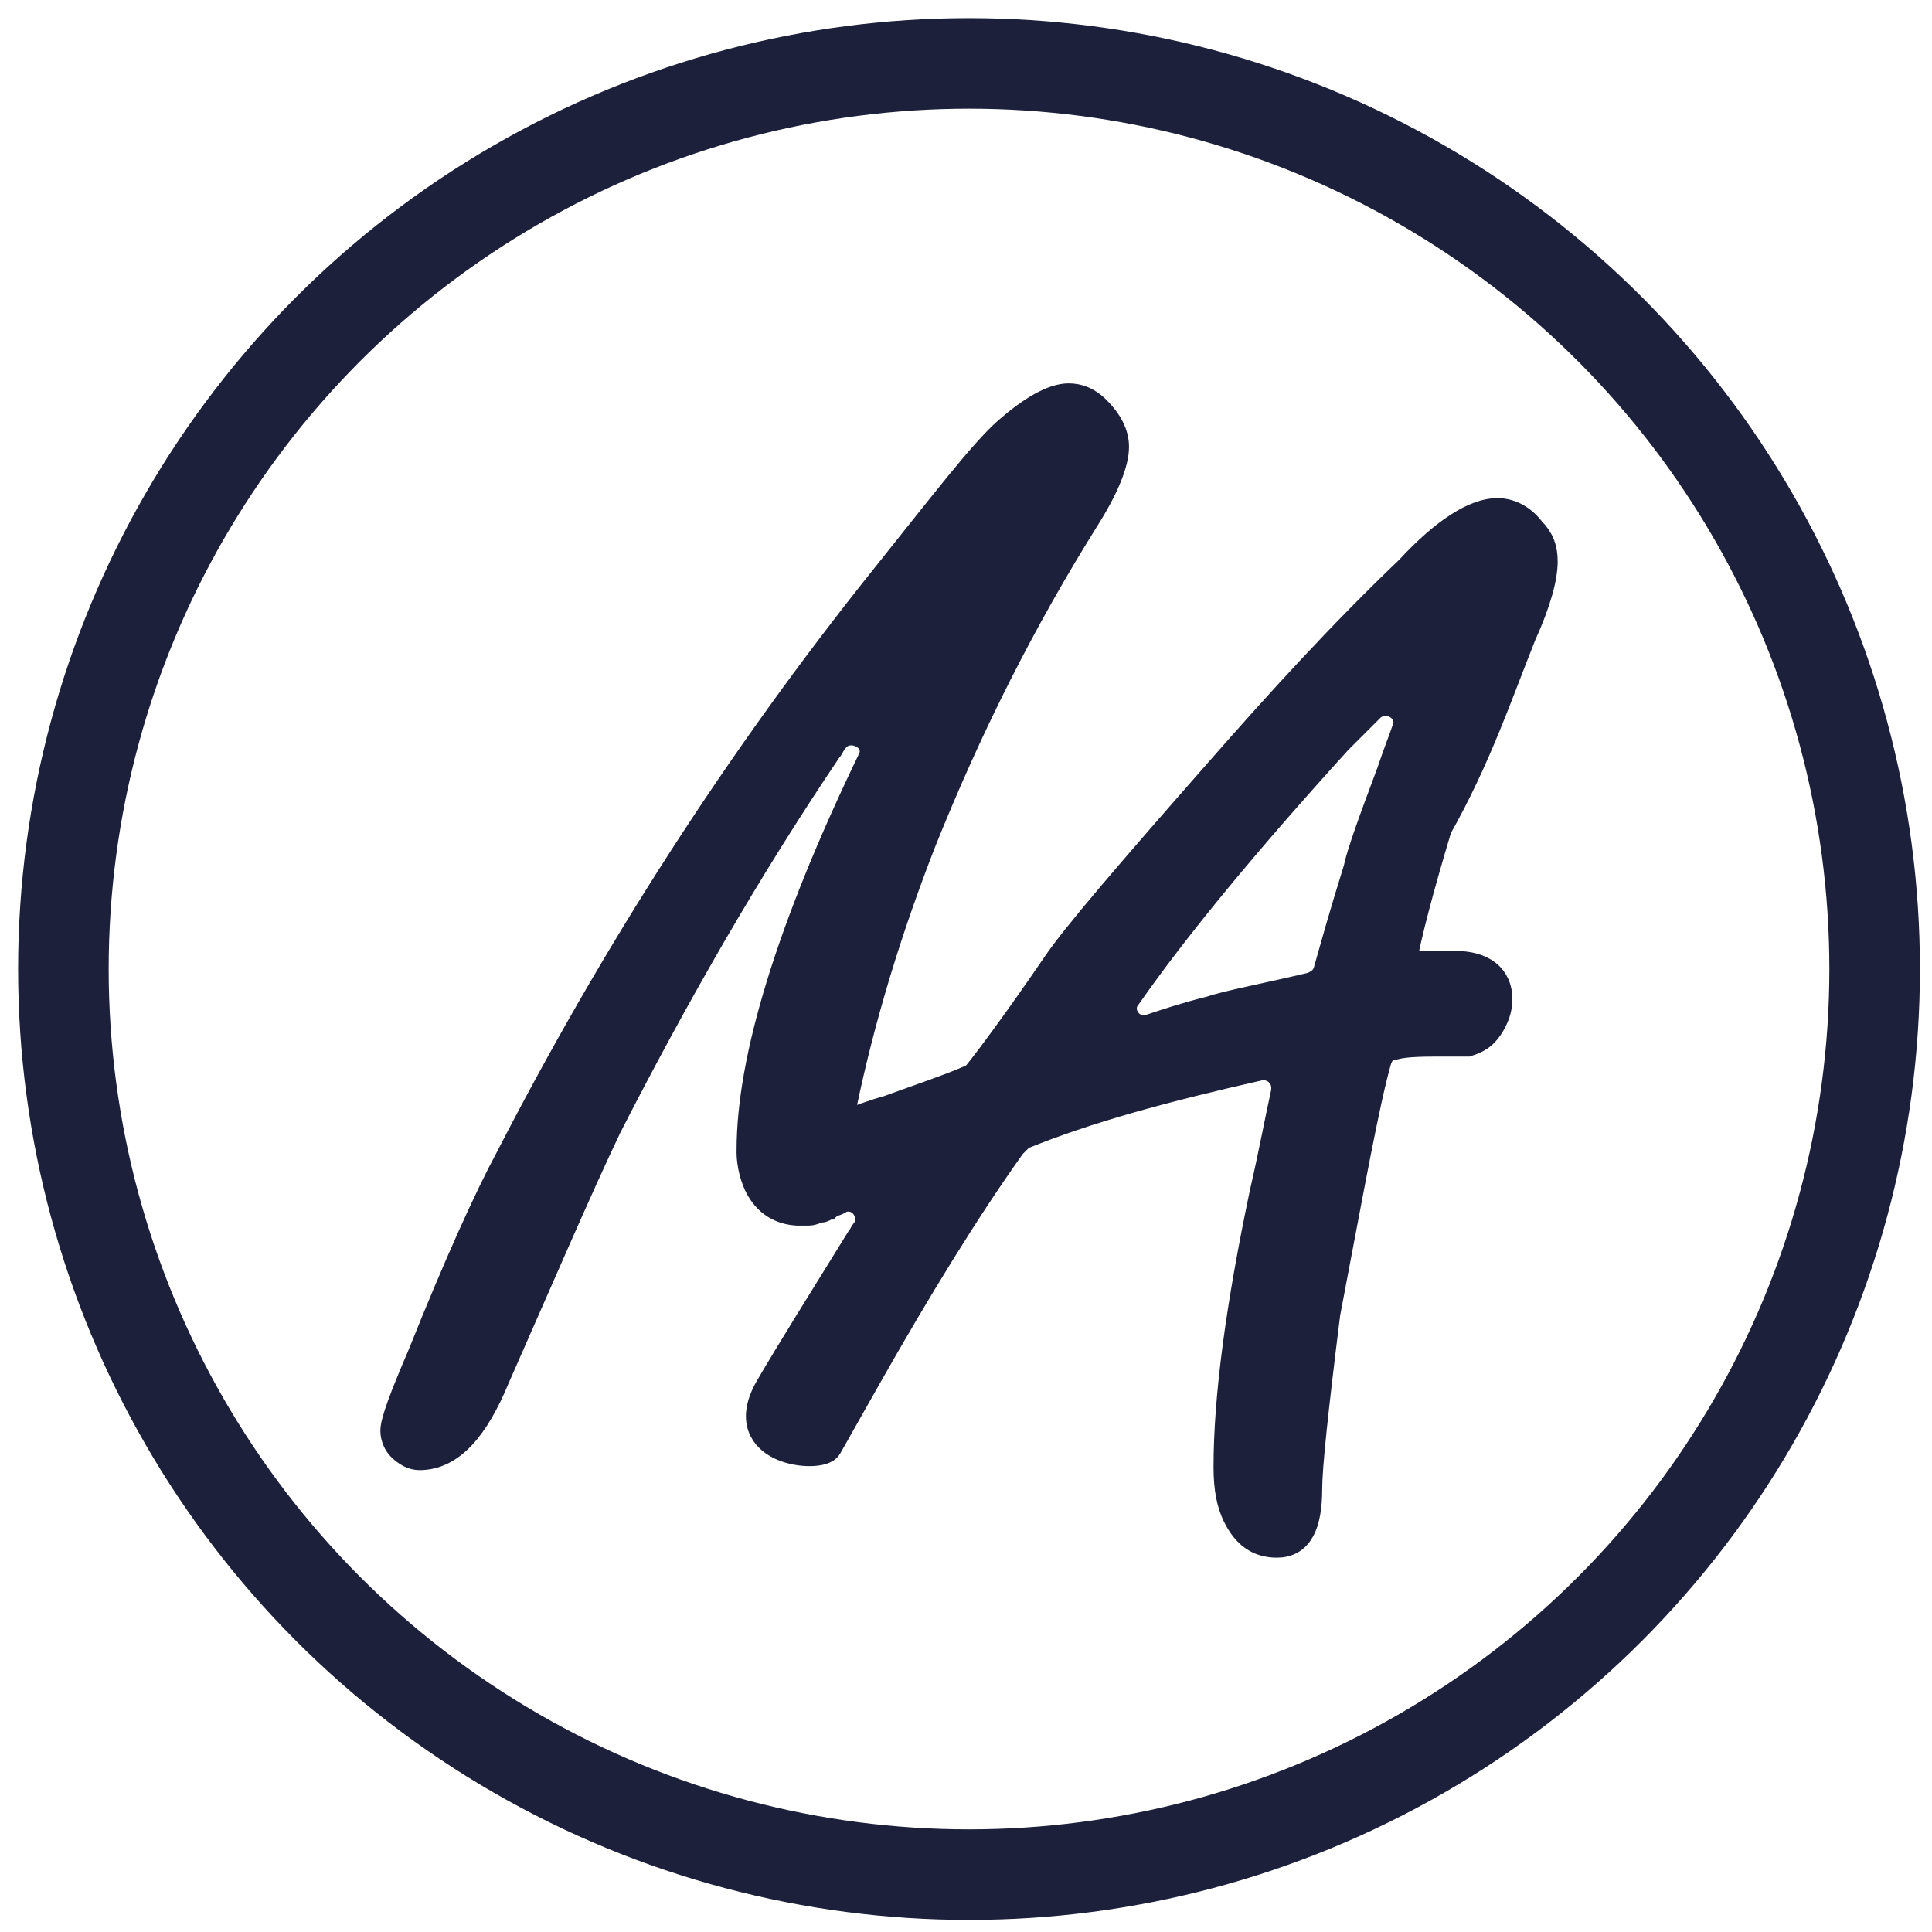 <?xml version="1.0" encoding="utf-8"?>
<!-- Generator: Adobe Illustrator 24.0.1, SVG Export Plug-In . SVG Version: 6.00 Build 0)  -->
<svg version="1.1" id="Livello_1" xmlns="http://www.w3.org/2000/svg" xmlns:xlink="http://www.w3.org/1999/xlink" x="0px" y="0px"
	 viewBox="0 0 64 64" style="enable-background:new 0 0 64 64;" xml:space="preserve">
<style type="text/css">
	.st0{fill:#1D203B;stroke:#1D203B;stroke-miterlimit:10;}
	.st1{fill:none;stroke:#1D203B;stroke-width:3;stroke-miterlimit:10;}
</style>
<g id="XMLID_2_">
	<path id="XMLID_3_" class="st0" d="M50.4,21c0.5-1.1,0.7-1.9,0.7-2.4c0-0.4-0.1-0.7-0.4-1C50.4,17.2,50,17,49.6,17
		c-0.7,0-1.7,0.6-2.9,1.9c-2.2,2.1-4.3,4.4-6.4,6.8C37.4,29,35.6,31.1,35,32c-1.3,1.9-2.2,3.1-2.6,3.6c-0.1,0.1-0.2,0.2-0.3,0.2
		c-0.7,0.3-1.6,0.6-2.7,1c-0.4,0.1-0.9,0.3-1.2,0.4L28,37.3c-0.2,0-0.2-0.2-0.2-0.3l0,0c0.5-2.5,1.3-5.5,2.7-9.1
		c1.6-4,3.4-7.5,5.4-10.7c0.7-1.1,1-1.9,1-2.4c0-0.4-0.2-0.8-0.6-1.2c-0.3-0.3-0.6-0.4-0.9-0.4c-0.5,0-1.2,0.4-2,1.1
		c-0.8,0.7-2.1,2.4-4.1,4.9c-4.8,6-8.9,12.4-12.4,19.2c-0.7,1.3-1.7,3.5-2.9,6.5c-0.6,1.4-0.9,2.2-0.9,2.5c0,0.2,0.1,0.4,0.2,0.5
		c0.2,0.2,0.4,0.3,0.6,0.3c1,0,1.8-0.9,2.5-2.6c1.5-3.4,2.7-6.2,3.7-8.3c2.2-4.3,4.6-8.5,7.3-12.5c0.1-0.1,0.1-0.2,0.2-0.3
		c0.5-0.7,1.7-0.1,1.3,0.7c-2.7,5.6-4,9.9-4,12.9c0,0,0,0.1,0,0.1l0,0c0,0,0,1.8,1.5,1.9c0,0,0.1,0,0.1,0c0,0,0.1,0,0.1,0
		c0,0,0,0,0,0c0,0,0,0,0,0c0,0,0,0,0,0c0,0,0,0,0,0l0,0c0.1,0,0.1,0,0.2,0c0,0,0,0,0,0c0.1,0,0.3-0.1,0.4-0.1c0,0,0,0,0,0
		c0,0,0.1,0,0.1-0.1l0.1,0c0.1-0.1,0.3-0.1,0.4-0.2h0h0c0.7-0.3,1.3,0.5,0.9,1.1c-0.1,0.1-0.1,0.2-0.2,0.3c-1.3,2.1-2.3,3.7-3,4.9
		c-1.2,2.1,1.7,2.3,1.9,1.9l1.3-2.3c1.7-3,3.3-5.6,4.8-7.7c0.1-0.1,0.2-0.2,0.3-0.3c2.2-0.9,4.8-1.6,7.9-2.3c0.5-0.1,1,0.3,0.9,0.9
		c-0.2,0.9-0.4,2-0.7,3.3c-0.8,3.8-1.2,6.8-1.2,9.1c0,0.7,0.1,1.2,0.3,1.6c0.3,0.6,0.7,0.9,1.3,0.9c0.7,0,1-0.6,1-1.8
		c0-0.7,0.2-2.6,0.6-5.8c0.8-4.2,1.3-7,1.7-8.4c0.1-0.3,0.3-0.5,0.6-0.5c0.4-0.1,1-0.1,1.6-0.1c0.4,0,0.7,0,0.8,0
		c0.3-0.1,0.5-0.2,0.7-0.5c0.2-0.3,0.3-0.6,0.3-0.9c0-0.7-0.5-1.1-1.4-1.1c-0.3,0-0.7,0-1.2,0c-0.1,0-0.3,0-0.6,0
		c0.2-1.1,0.6-2.6,1.2-4.6C48.9,25.1,49.6,23,50.4,21z M46.1,25.6c-0.6,1.6-1,2.7-1.1,3.2c-0.5,1.6-0.8,2.7-1,3.4
		c-0.1,0.3-0.3,0.4-0.5,0.5c-1.7,0.4-2.8,0.6-3.4,0.8c-0.8,0.2-1.4,0.4-2,0.6c-0.7,0.2-1.2-0.6-0.8-1.1c1.6-2.3,4-5.2,7-8.5
		c0.4-0.4,0.8-0.8,1.1-1.1c0.6-0.5,1.5,0.1,1.2,0.8C46.5,24.5,46.3,25,46.1,25.6z"/>
	<circle id="XMLID_7_" class="st1" cx="32.1" cy="32.1" r="30"/>
</g>
</svg>
